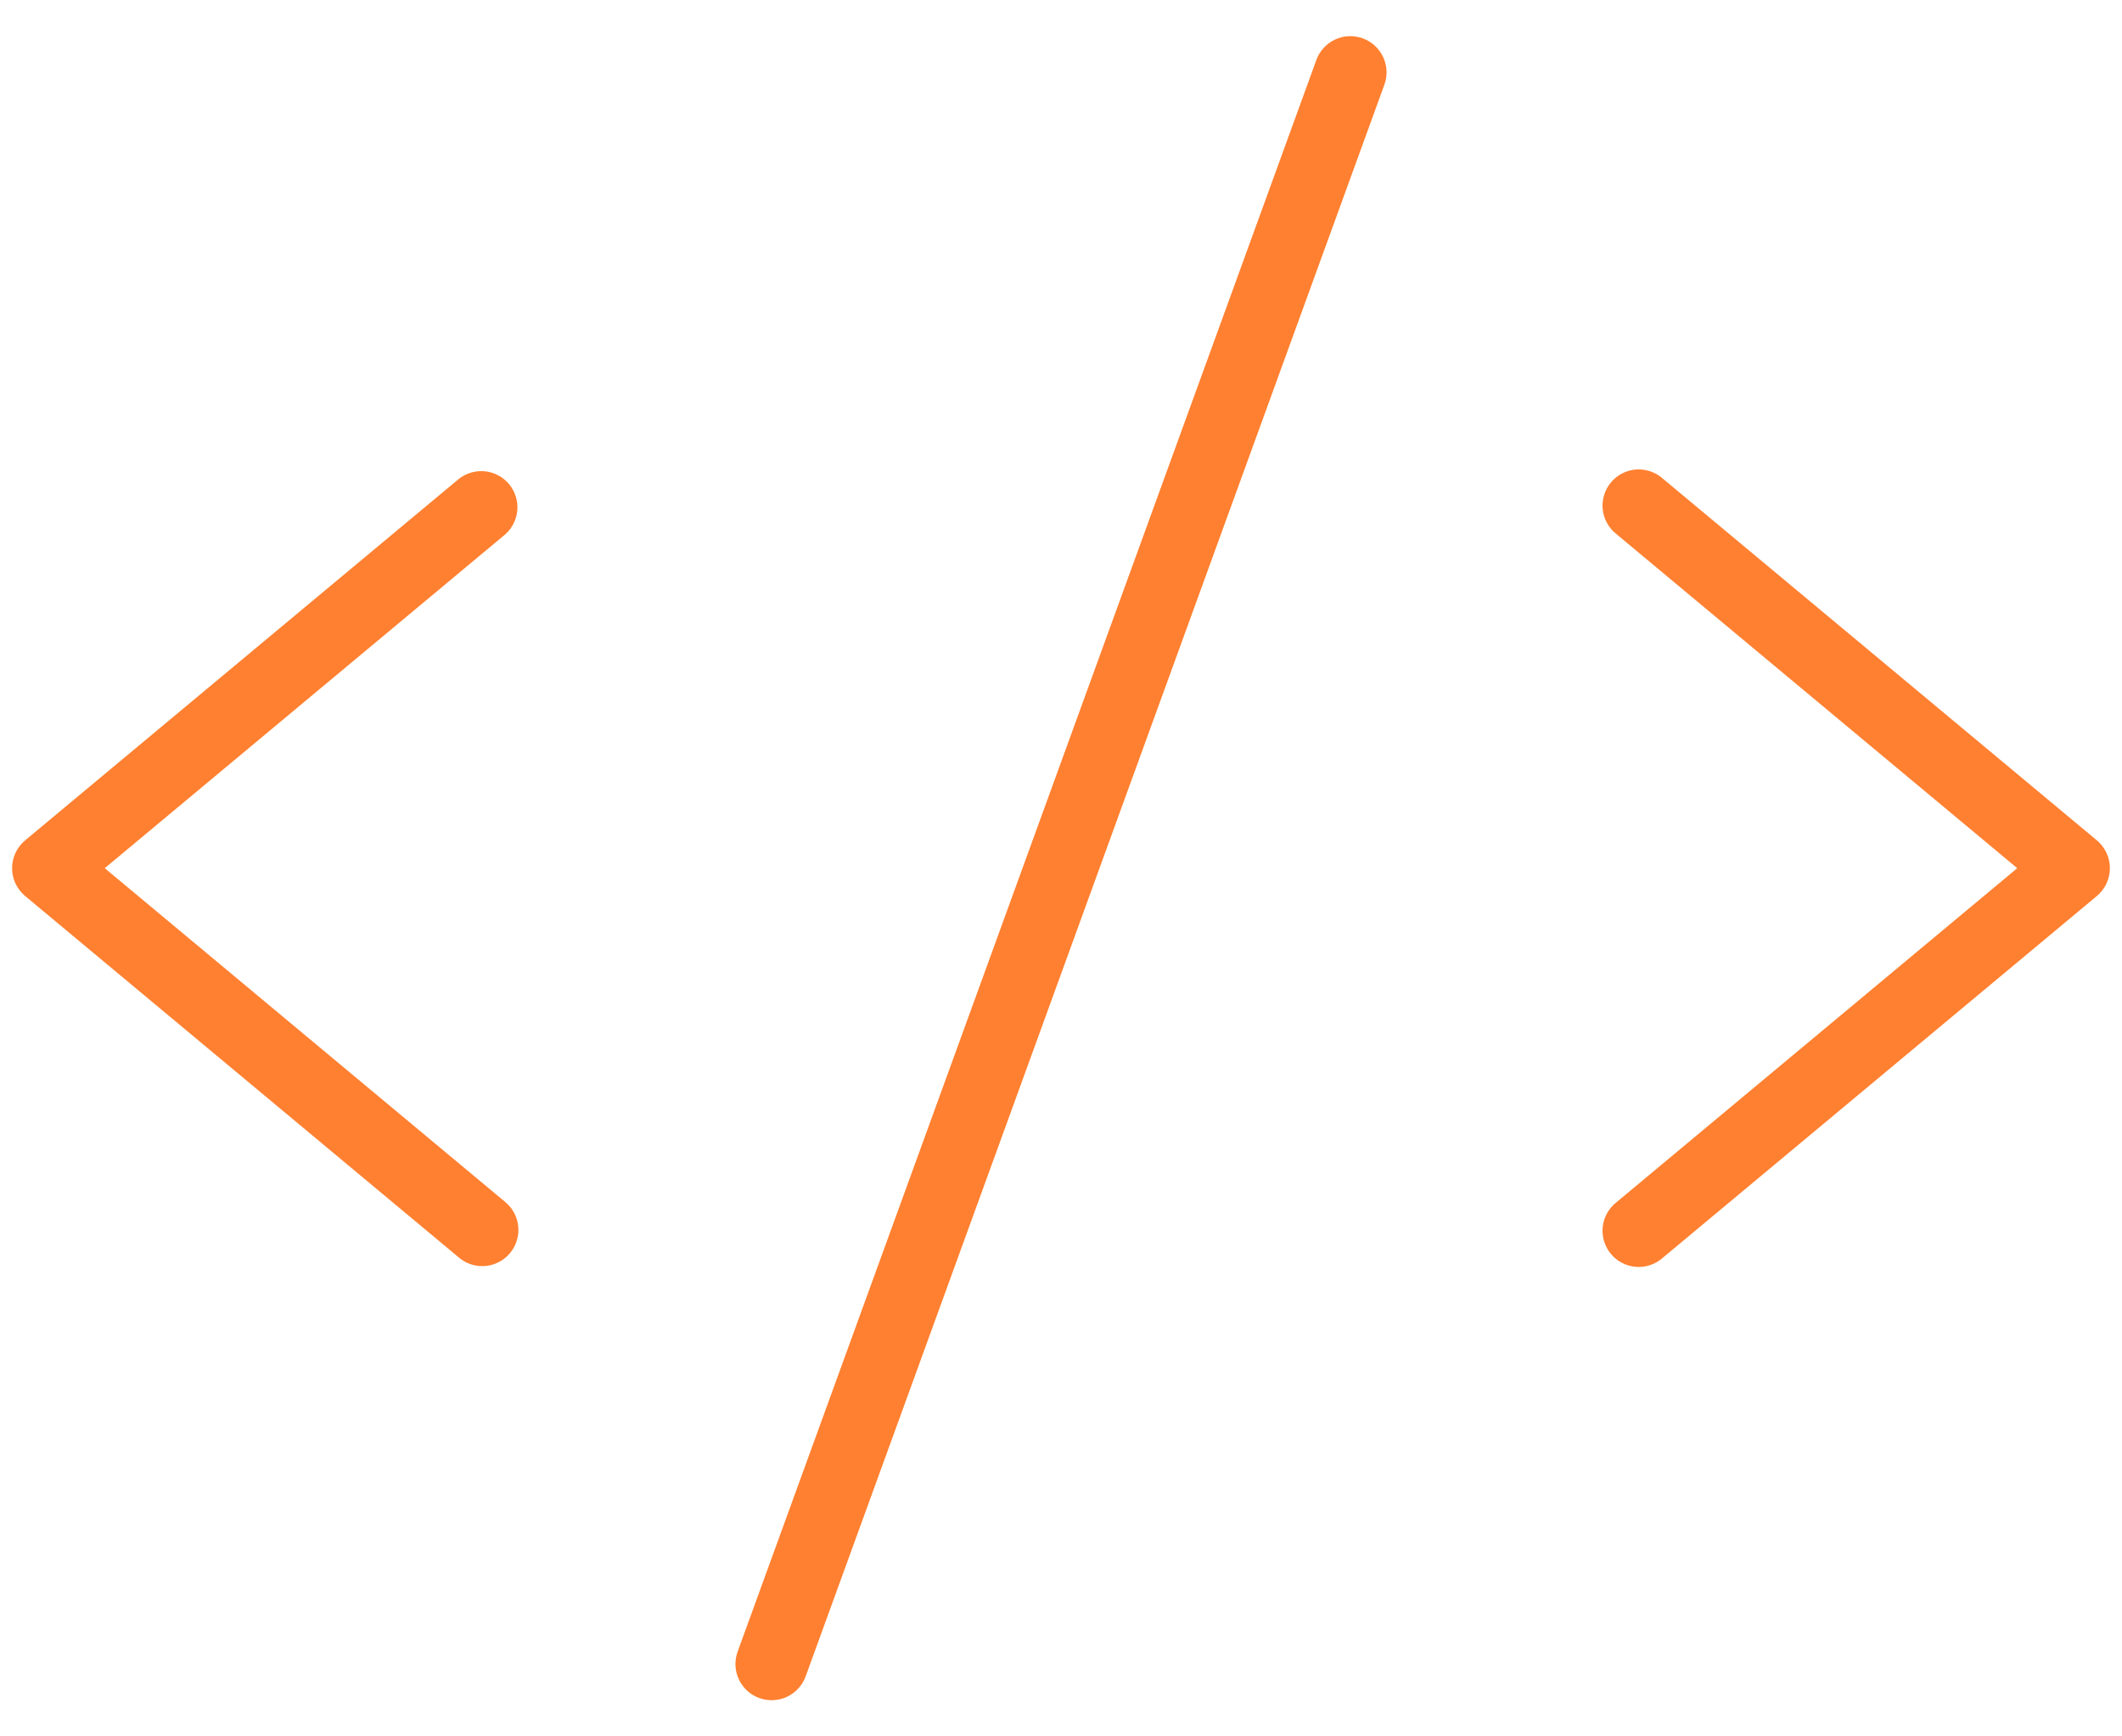 <?xml version="1.0" encoding="UTF-8"?>
<svg xmlns="http://www.w3.org/2000/svg" width="44" height="36" viewBox="0 0 44 36" fill="none">
  <path d="M10.48 11.076L2.172 18L10.48 24.924C10.598 25.023 10.683 25.156 10.723 25.304C10.763 25.453 10.757 25.61 10.704 25.755C10.652 25.9 10.556 26.025 10.43 26.114C10.304 26.202 10.154 26.25 10 26.25C9.824 26.251 9.654 26.189 9.52 26.076L0.52 18.576C0.436 18.505 0.368 18.417 0.321 18.318C0.275 18.218 0.251 18.11 0.251 18C0.251 17.89 0.275 17.782 0.321 17.682C0.368 17.583 0.436 17.495 0.52 17.424L9.52 9.924C9.674 9.806 9.867 9.751 10.06 9.772C10.253 9.793 10.431 9.888 10.555 10.037C10.679 10.186 10.741 10.378 10.727 10.572C10.713 10.765 10.624 10.946 10.48 11.076ZM43.48 17.424L34.48 9.924C34.405 9.857 34.317 9.805 34.222 9.773C34.126 9.74 34.025 9.727 33.925 9.734C33.824 9.742 33.726 9.769 33.637 9.815C33.547 9.861 33.467 9.925 33.403 10.002C33.338 10.079 33.29 10.169 33.261 10.266C33.232 10.362 33.222 10.463 33.233 10.564C33.244 10.664 33.275 10.761 33.325 10.849C33.374 10.937 33.44 11.014 33.52 11.076L41.828 18L33.52 24.924C33.44 24.986 33.374 25.063 33.325 25.151C33.275 25.239 33.244 25.336 33.233 25.436C33.222 25.536 33.232 25.638 33.261 25.734C33.29 25.831 33.338 25.921 33.403 25.998C33.467 26.075 33.547 26.139 33.637 26.185C33.726 26.231 33.824 26.258 33.925 26.266C34.025 26.273 34.126 26.26 34.222 26.227C34.317 26.195 34.405 26.143 34.48 26.076L43.48 18.576C43.564 18.505 43.632 18.417 43.678 18.318C43.725 18.218 43.749 18.11 43.749 18C43.749 17.89 43.725 17.782 43.678 17.682C43.632 17.583 43.564 17.495 43.48 17.424ZM28.257 0.795C28.164 0.761 28.066 0.746 27.968 0.75C27.869 0.754 27.772 0.778 27.683 0.82C27.594 0.861 27.513 0.92 27.447 0.993C27.38 1.065 27.329 1.15 27.295 1.243L15.295 34.243C15.261 34.336 15.246 34.434 15.25 34.532C15.254 34.631 15.278 34.728 15.32 34.817C15.361 34.906 15.42 34.986 15.493 35.053C15.565 35.12 15.65 35.171 15.743 35.205C15.825 35.234 15.912 35.25 16 35.25C16.154 35.25 16.304 35.203 16.43 35.114C16.556 35.026 16.652 34.901 16.705 34.757L28.705 1.757C28.739 1.664 28.754 1.566 28.75 1.467C28.745 1.369 28.722 1.272 28.68 1.183C28.639 1.094 28.58 1.013 28.507 0.947C28.434 0.88 28.349 0.829 28.257 0.795Z" fill="#FF8030"></path>
</svg>
